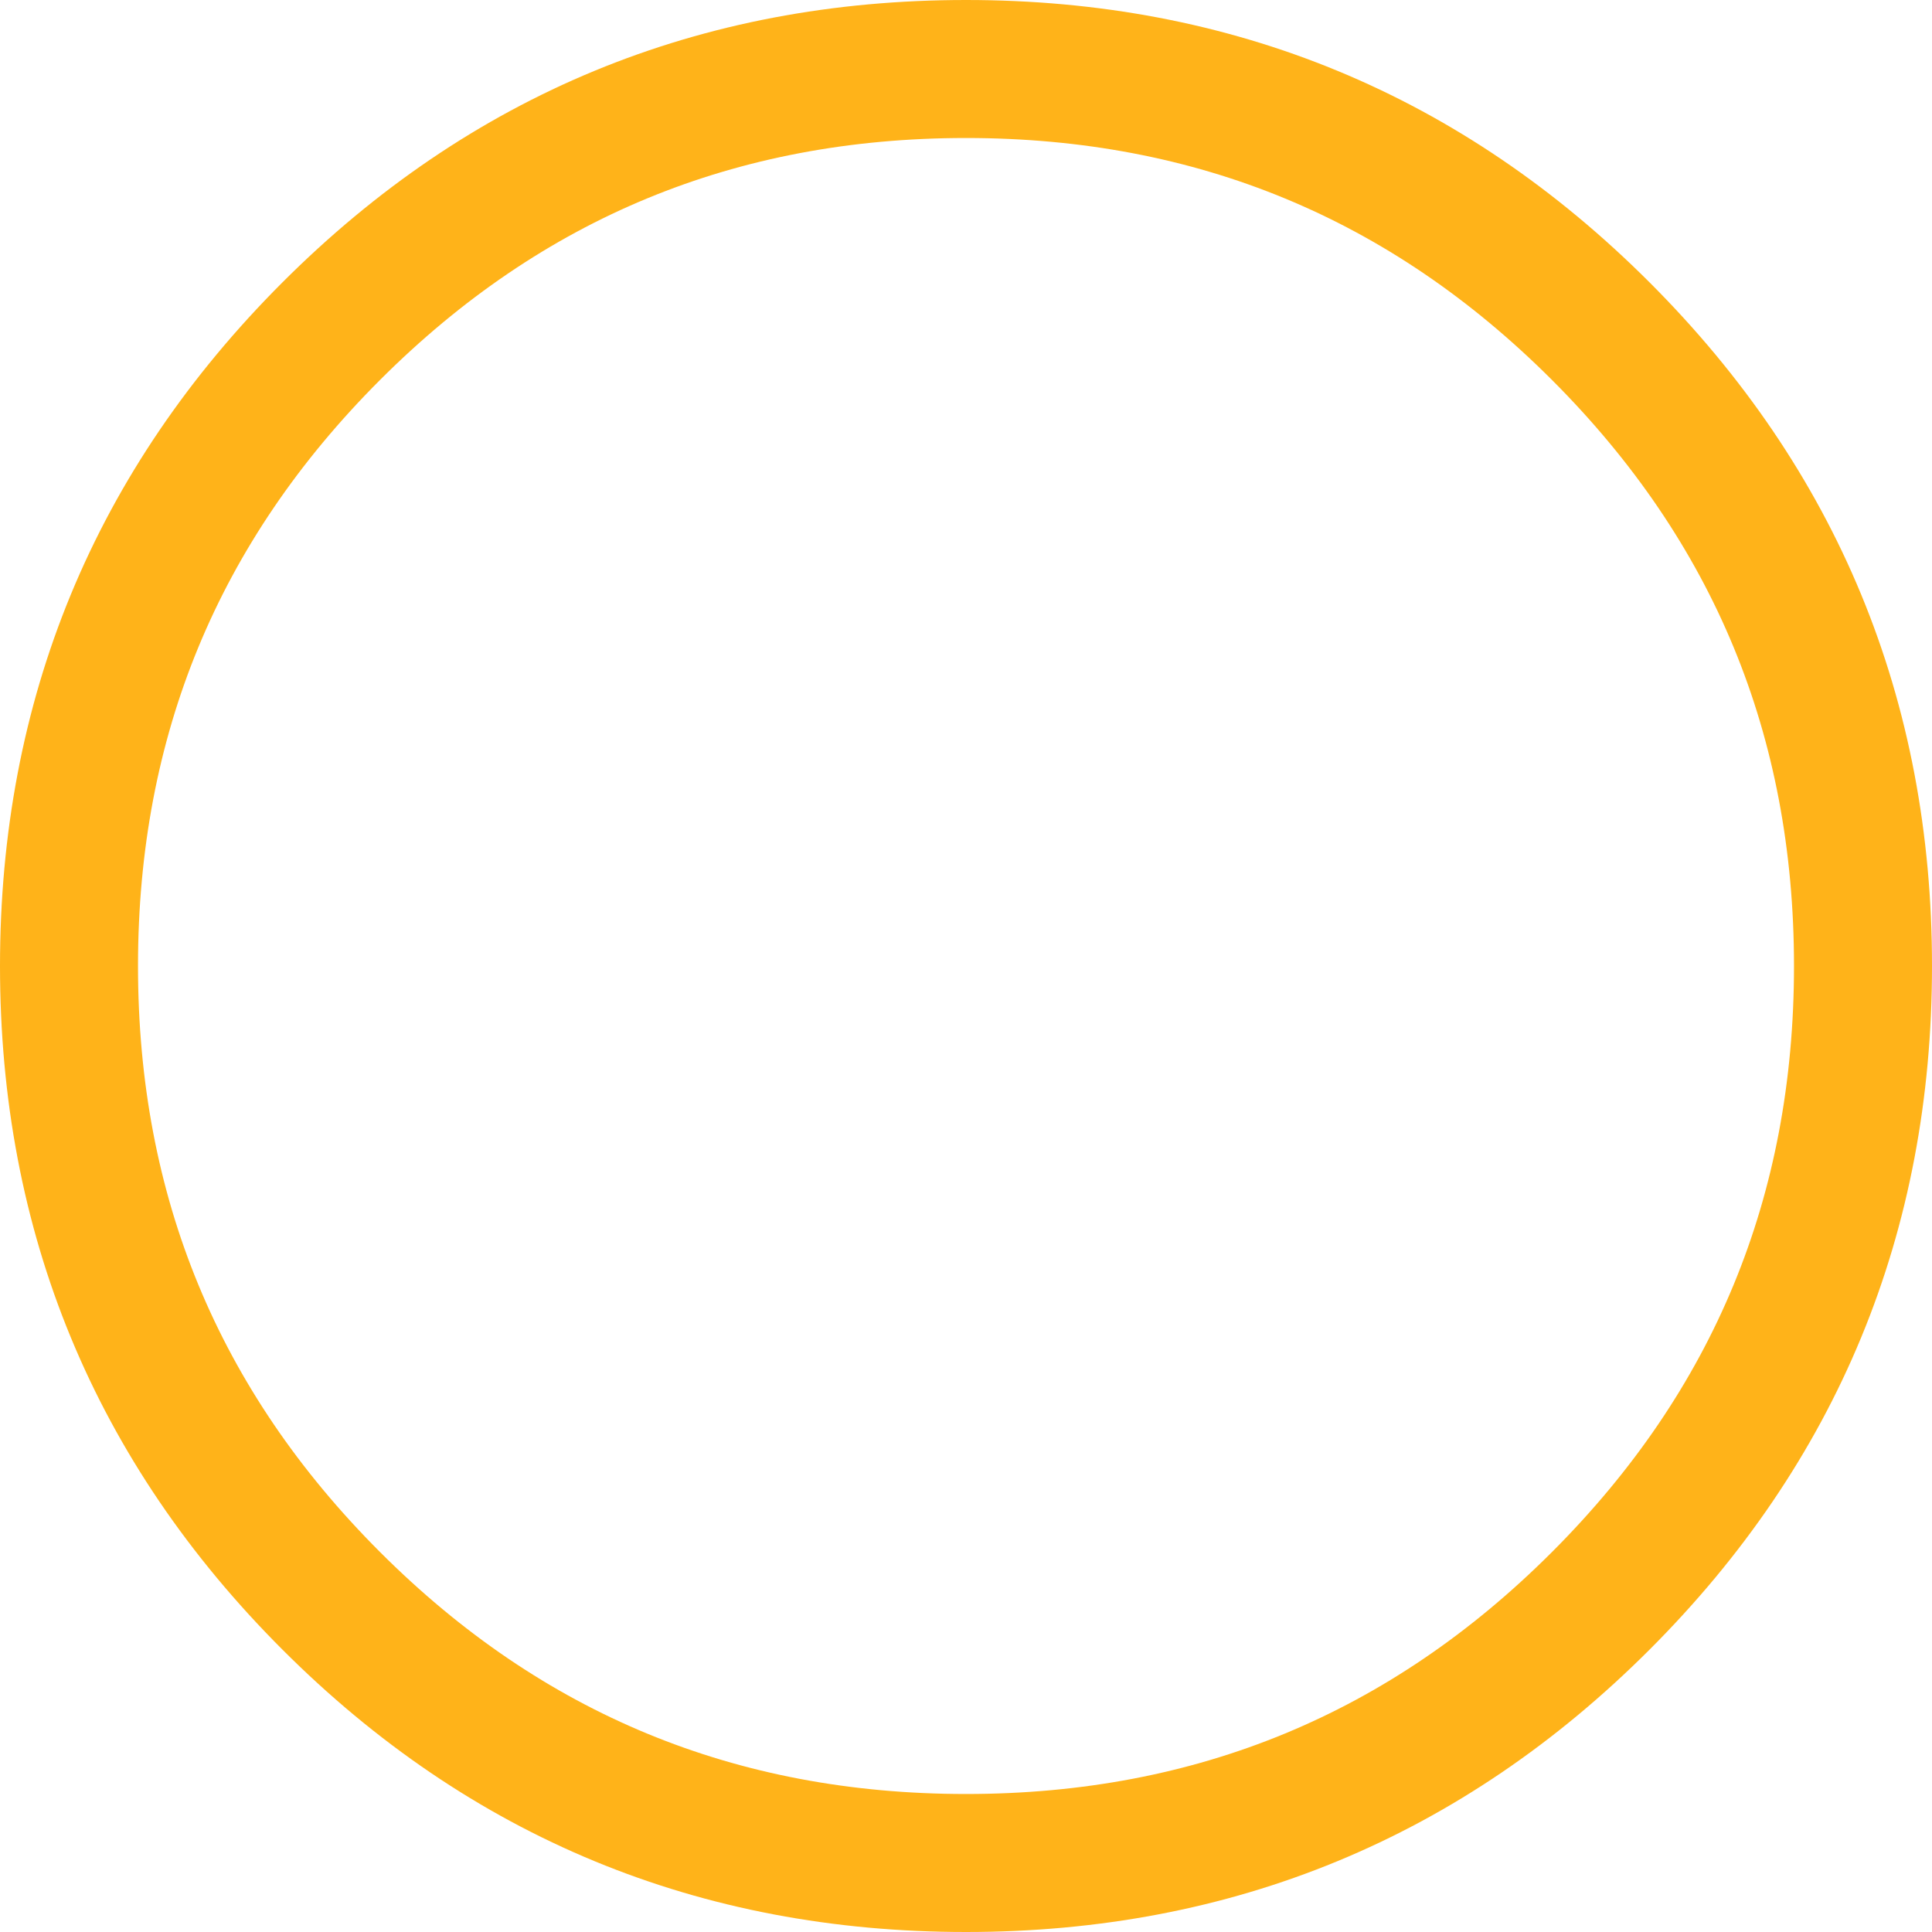 <?xml version="1.0" encoding="UTF-8" standalone="no"?>
<svg xmlns:xlink="http://www.w3.org/1999/xlink" height="42.0px" width="42.0px" xmlns="http://www.w3.org/2000/svg">
  <g transform="matrix(1.0, 0.0, 0.0, 1.0, 1.5, 1.5)">
    <path d="M33.3 5.7 Q39.0 11.4 39.0 19.5 39.0 27.6 33.3 33.3 27.6 39.0 19.5 39.0 11.4 39.0 5.7 33.3 0.0 27.6 0.0 19.5 0.0 11.4 5.7 5.7 11.4 0.0 19.5 0.0 27.6 0.0 33.3 5.7 Z" fill="none" stroke="#ffb319" stroke-linecap="round" stroke-linejoin="round" stroke-width="3.0"/>
  </g>
</svg>
